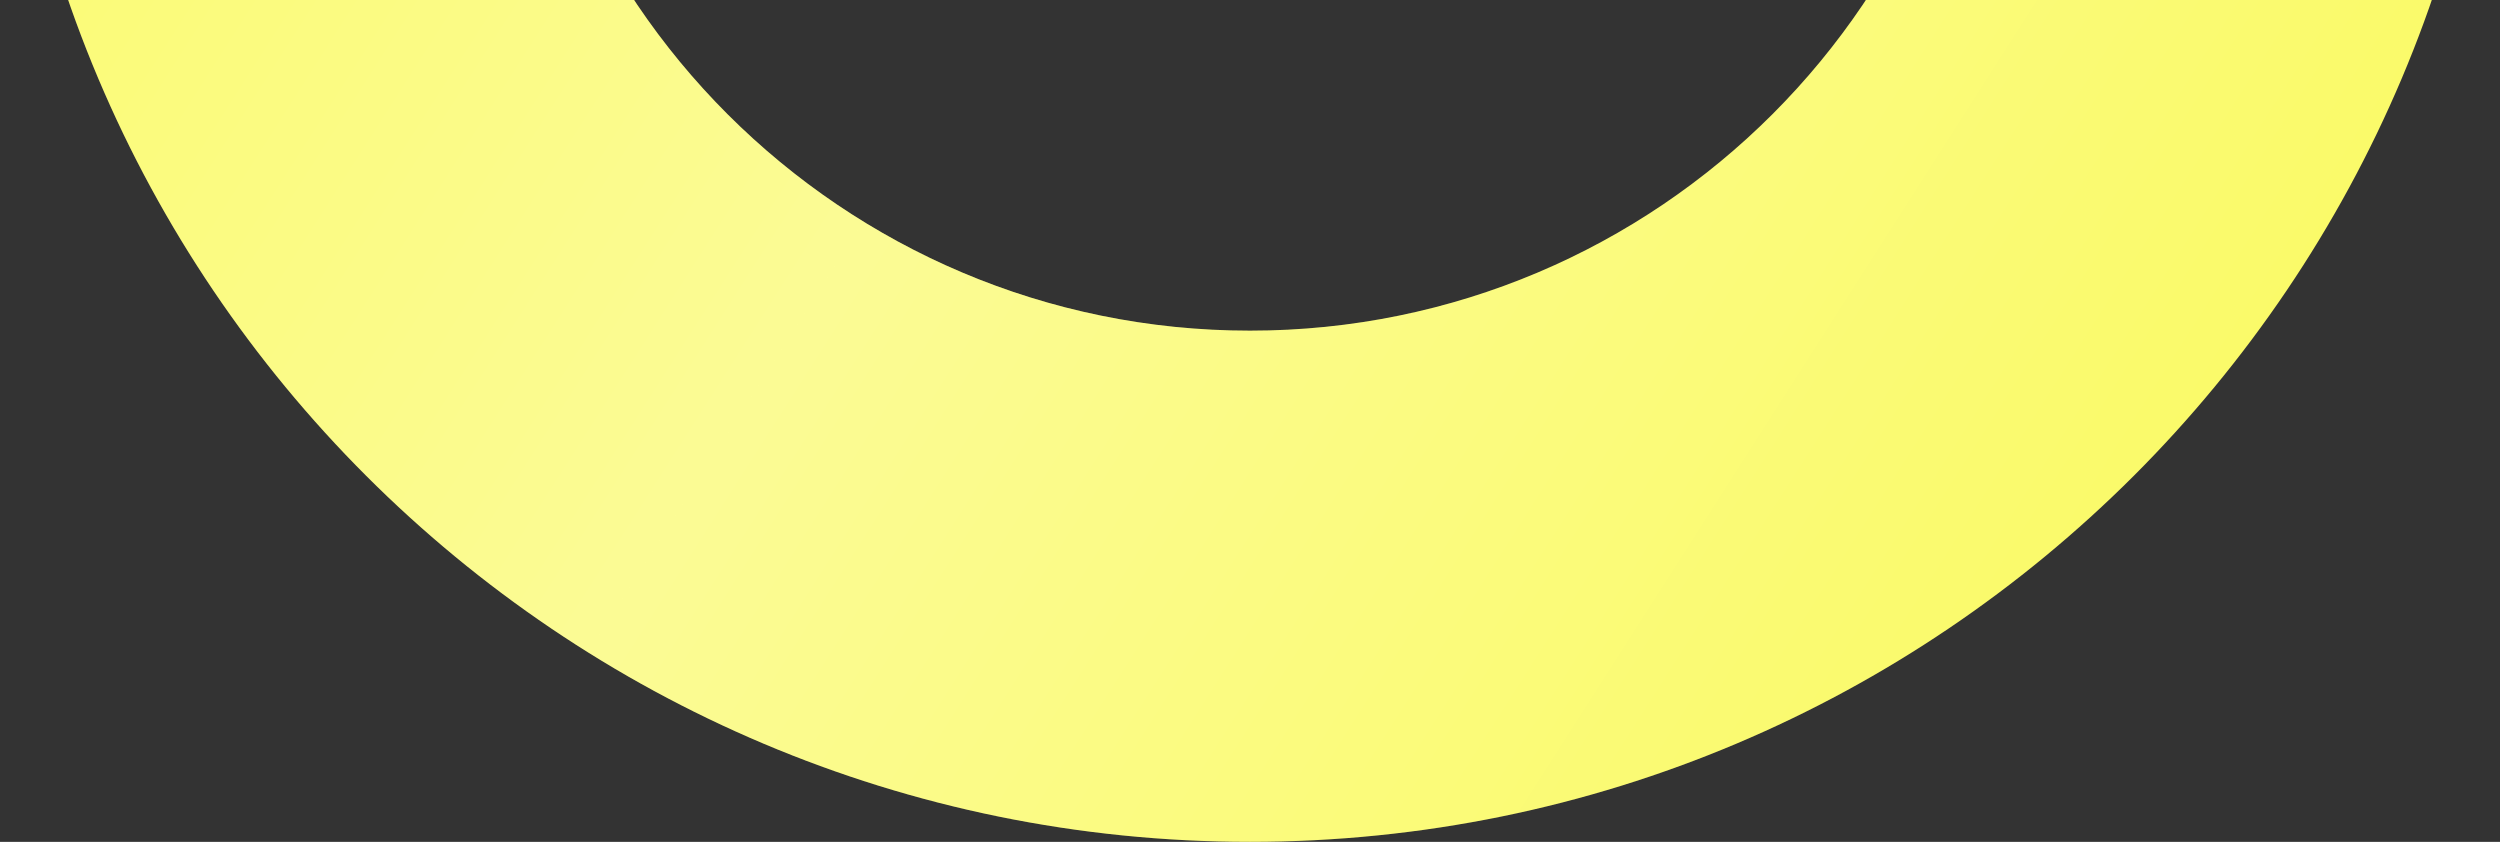 <?xml version="1.0" encoding="UTF-8"?> <svg xmlns="http://www.w3.org/2000/svg" width="98" height="33" viewBox="0 0 98 33" fill="none"><rect x="0" y="0" width="98" height="33" fill="#333333" stroke="none"/> <path d="M98 -16C98 11.062 76.062 33 49 33C21.938 33 0 11.062 0 -16C0 -43.062 21.938 -65 49 -65C76.062 -65 98 -43.062 98 -16ZM20.038 -16C20.038 -0.005 33.005 12.962 49 12.962C64.995 12.962 77.962 -0.005 77.962 -16C77.962 -31.995 64.995 -44.962 49 -44.962C33.005 -44.962 20.038 -31.995 20.038 -16Z" fill="#FAFA67"></path> <path d="M98 -16C98 11.062 76.062 33 49 33C21.938 33 0 11.062 0 -16C0 -43.062 21.938 -65 49 -65C76.062 -65 98 -43.062 98 -16ZM20.038 -16C20.038 -0.005 33.005 12.962 49 12.962C64.995 12.962 77.962 -0.005 77.962 -16C77.962 -31.995 64.995 -44.962 49 -44.962C33.005 -44.962 20.038 -31.995 20.038 -16Z" fill="url(#paint0_linear_1529_359)" fill-opacity="0.3"></path> <defs> <linearGradient id="paint0_linear_1529_359" x1="5.292" y1="-41.676" x2="91.532" y2="13.4" gradientUnits="userSpaceOnUse"> <stop stop-color="white" stop-opacity="0"></stop> <stop offset="0.5" stop-color="white"></stop> <stop offset="1" stop-color="white" stop-opacity="0"></stop> </linearGradient> </defs> </svg> 